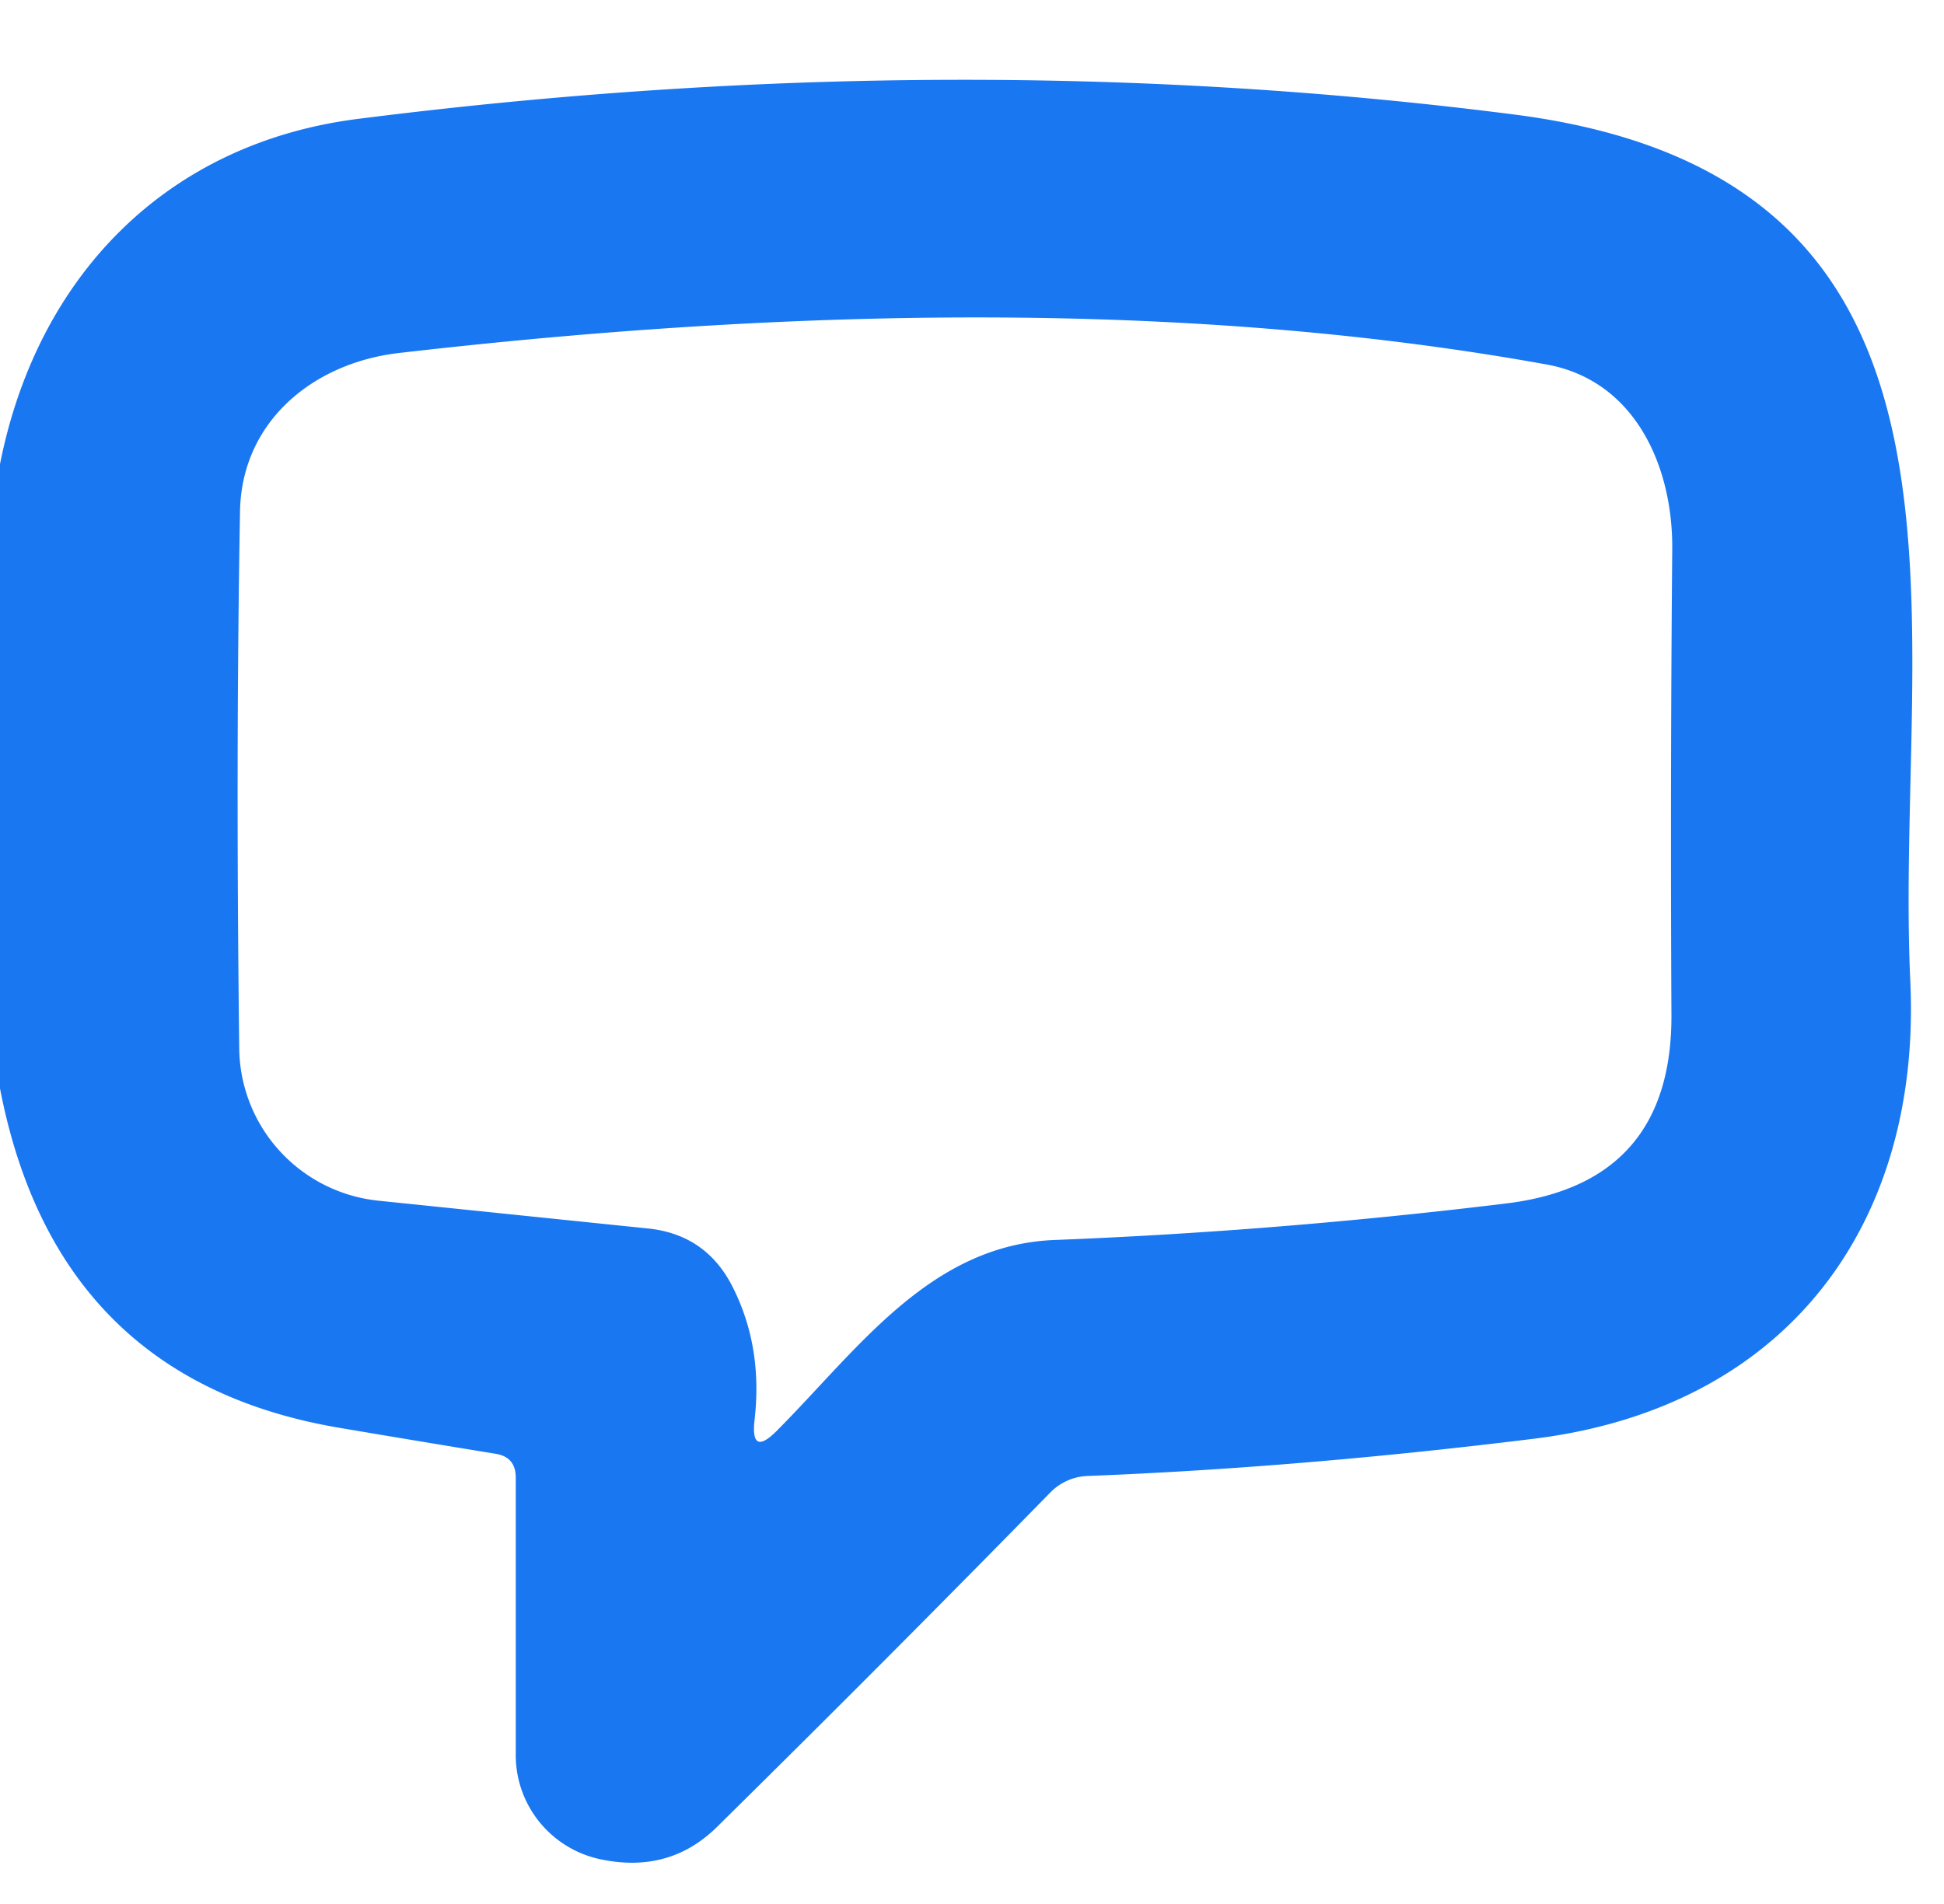 <?xml version="1.0" encoding="UTF-8" standalone="no"?>
<!DOCTYPE svg PUBLIC "-//W3C//DTD SVG 1.1//EN" "http://www.w3.org/Graphics/SVG/1.1/DTD/svg11.dtd">
<svg xmlns="http://www.w3.org/2000/svg" version="1.1" viewBox="0.00 0.00 49.00 48.00">
<path fill="#1a77f2" d="
  M 0.00 27.44
  L 0.00 11.70
  C 0.94 6.96 4.19 3.62 9.00 3.00
  Q 24.11 1.08 38.19 2.89
  C 50.80 4.52 47.74 15.79 48.15 24.72
  C 48.44 30.84 45.06 35.48 38.67 36.27
  Q 32.77 37.00 27.41 37.21
  A 1.40 1.37 -68.5 0 0 26.47 37.63
  Q 22.36 41.83 18.08 46.05
  Q 16.89 47.23 15.17 46.88
  A 2.69 2.68 5.6 0 1 13.00 44.25
  L 13.00 37.25
  Q 13.00 36.73 12.49 36.65
  Q 10.53 36.33 8.58 36.00
  Q 1.42 34.80 0.00 27.44
  Z
  M 18.47 32.45
  Q 19.23 33.96 19.02 35.79
  Q 18.91 36.75 19.59 36.06
  C 21.63 34.01 23.45 31.38 26.59 31.26
  Q 32.21 31.04 37.96 30.34
  Q 42.16 29.83 42.13 25.56
  Q 42.10 19.67 42.15 13.85
  C 42.17 11.78 41.23 9.60 38.99 9.19
  Q 26.73 6.97 10.05 8.90
  C 7.90 9.15 6.09 10.62 6.05 12.89
  Q 5.94 19.05 6.03 26.43
  A 3.91 3.90 2.6 0 0 9.54 30.27
  L 16.33 30.97
  Q 17.80 31.12 18.47 32.45
  Z"
/>
</svg>
